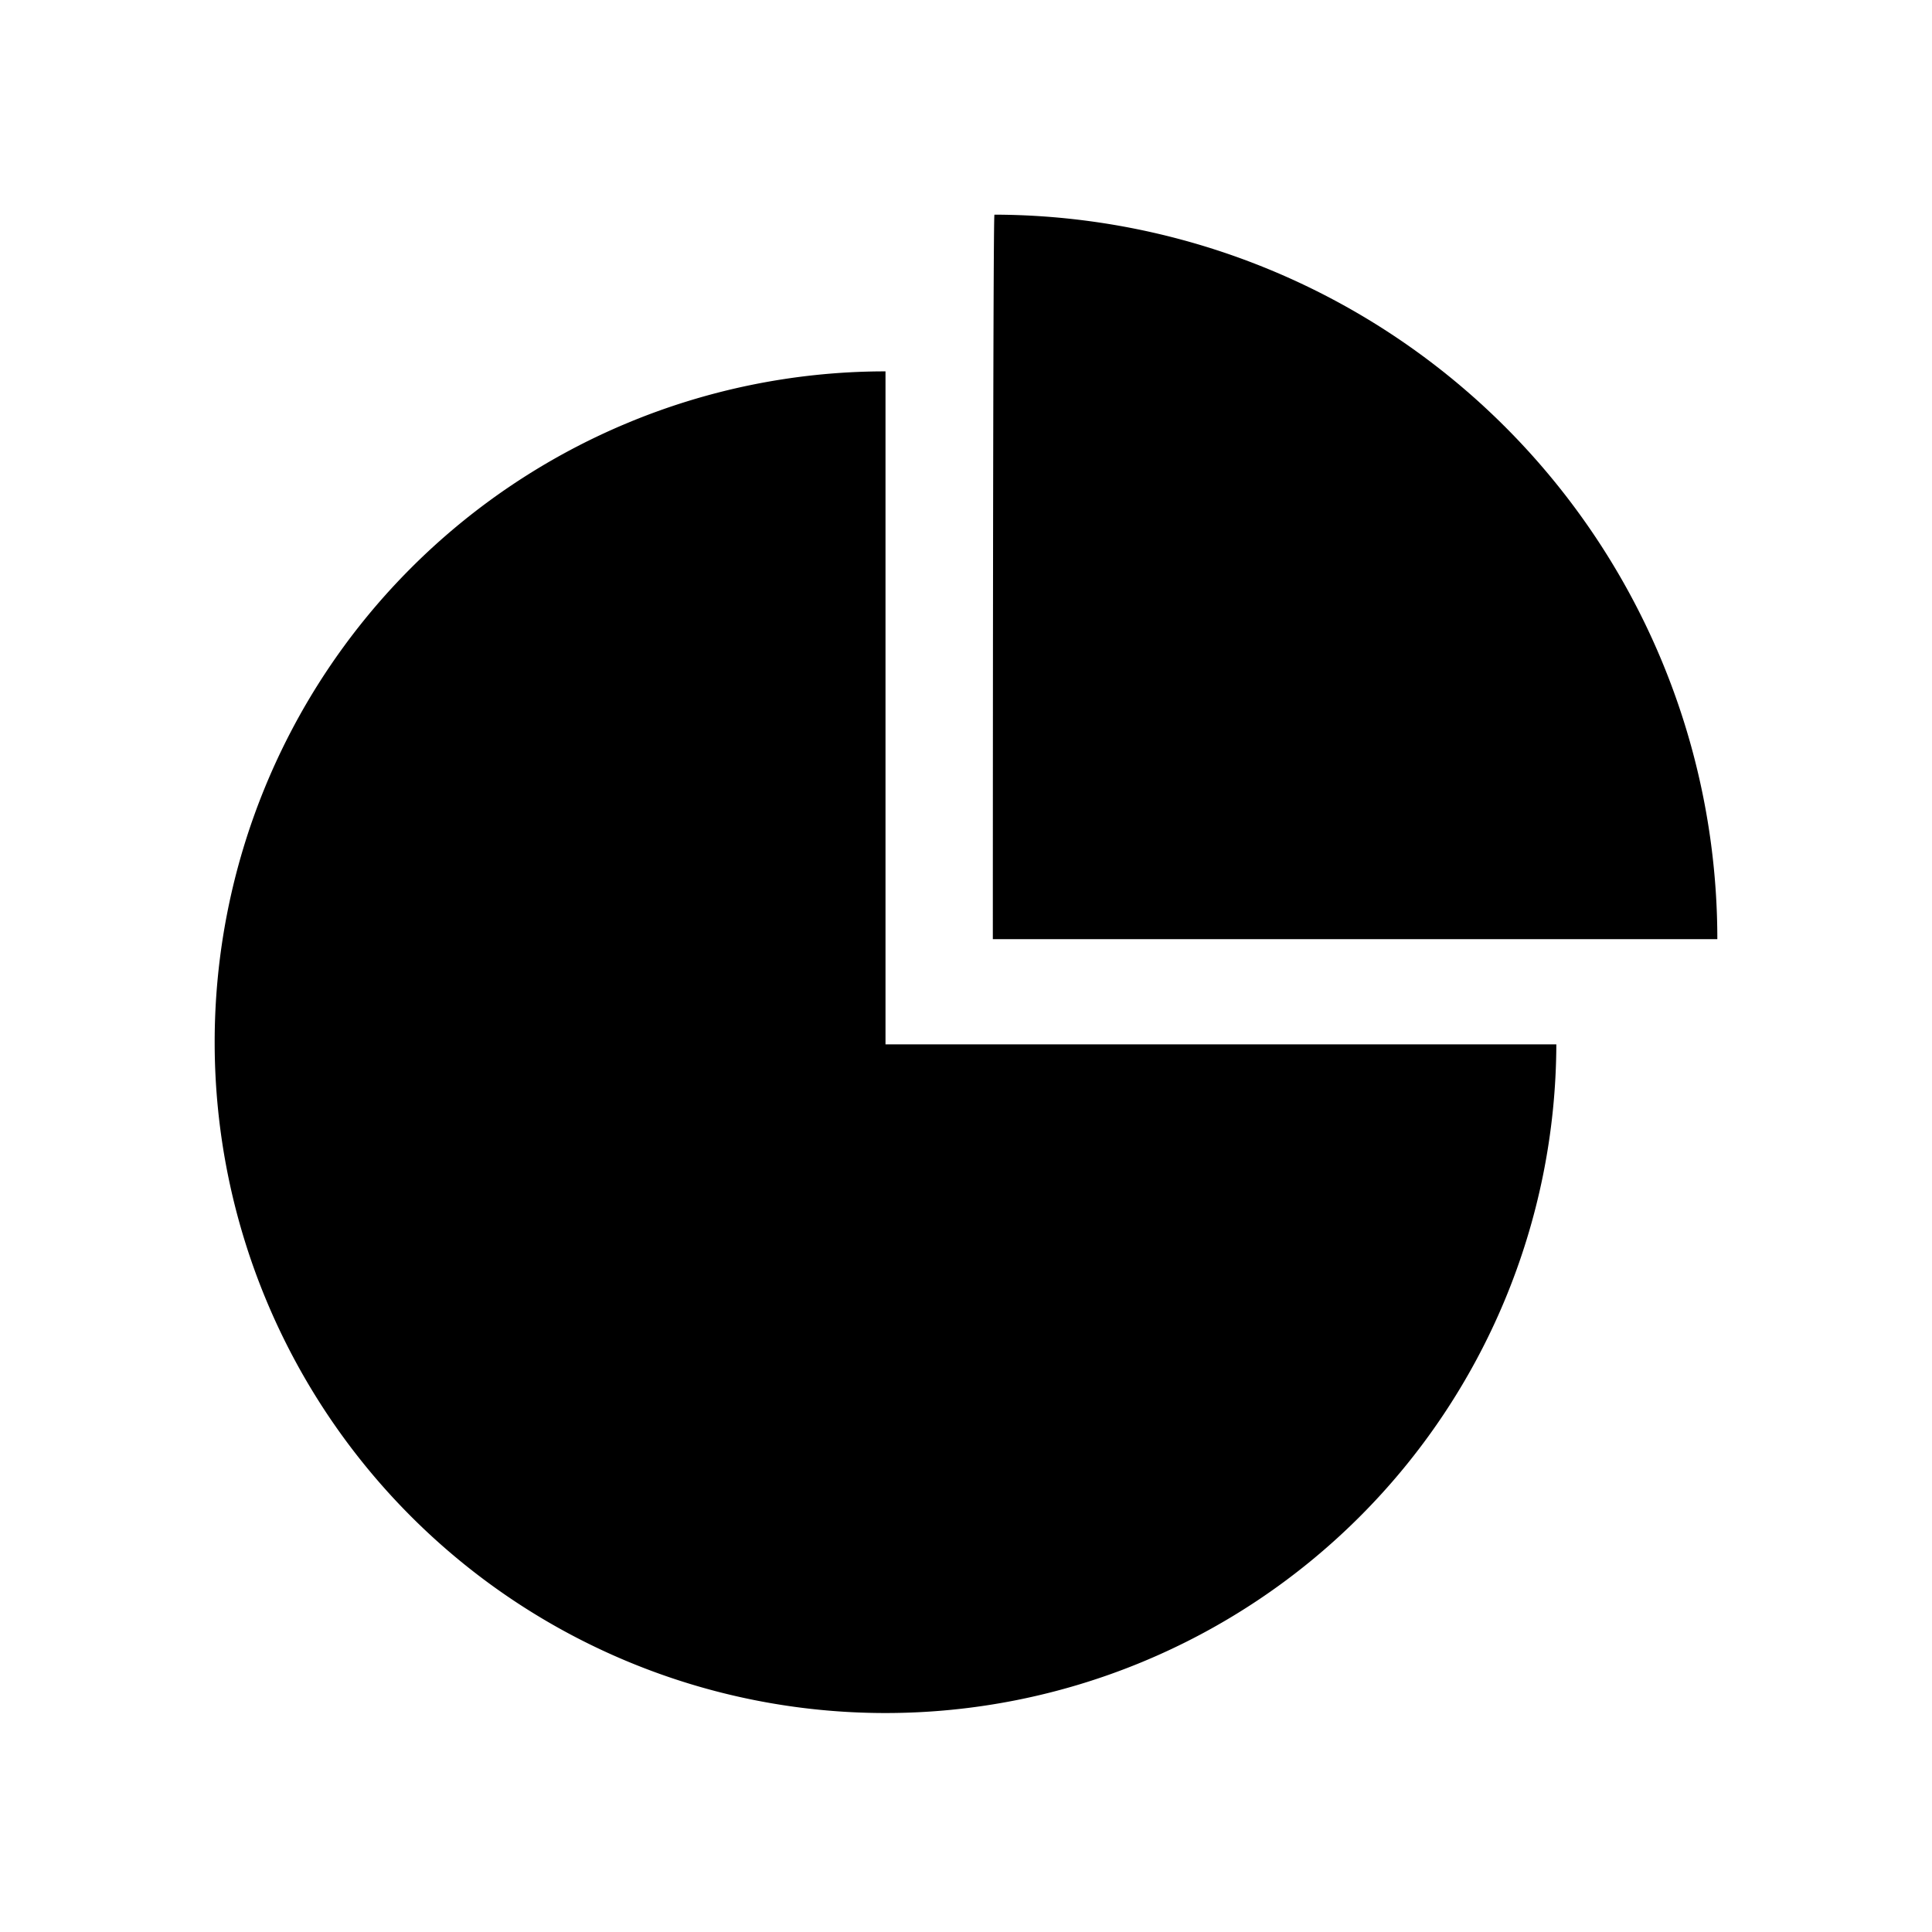 <?xml version="1.0" encoding="utf-8"?><!-- Скачано с сайта svg4.ru / Downloaded from svg4.ru -->
<svg fill="#000000" width="800px" height="800px" viewBox="0 -8 72 72" id="Layer_1" data-name="Layer 1" xmlns="http://www.w3.org/2000/svg">
<title>pie-chart</title>
<g id="c163_chart" data-name="c163 chart">
<path d="M33,5.84V30.92h25A25,25,0,1,1,32.88,5.84Z"/>
<path d="M37.06,0A27,27,0,0,1,64,27L37,27S37,0,37.06,0Z"/>
</g>
</svg>